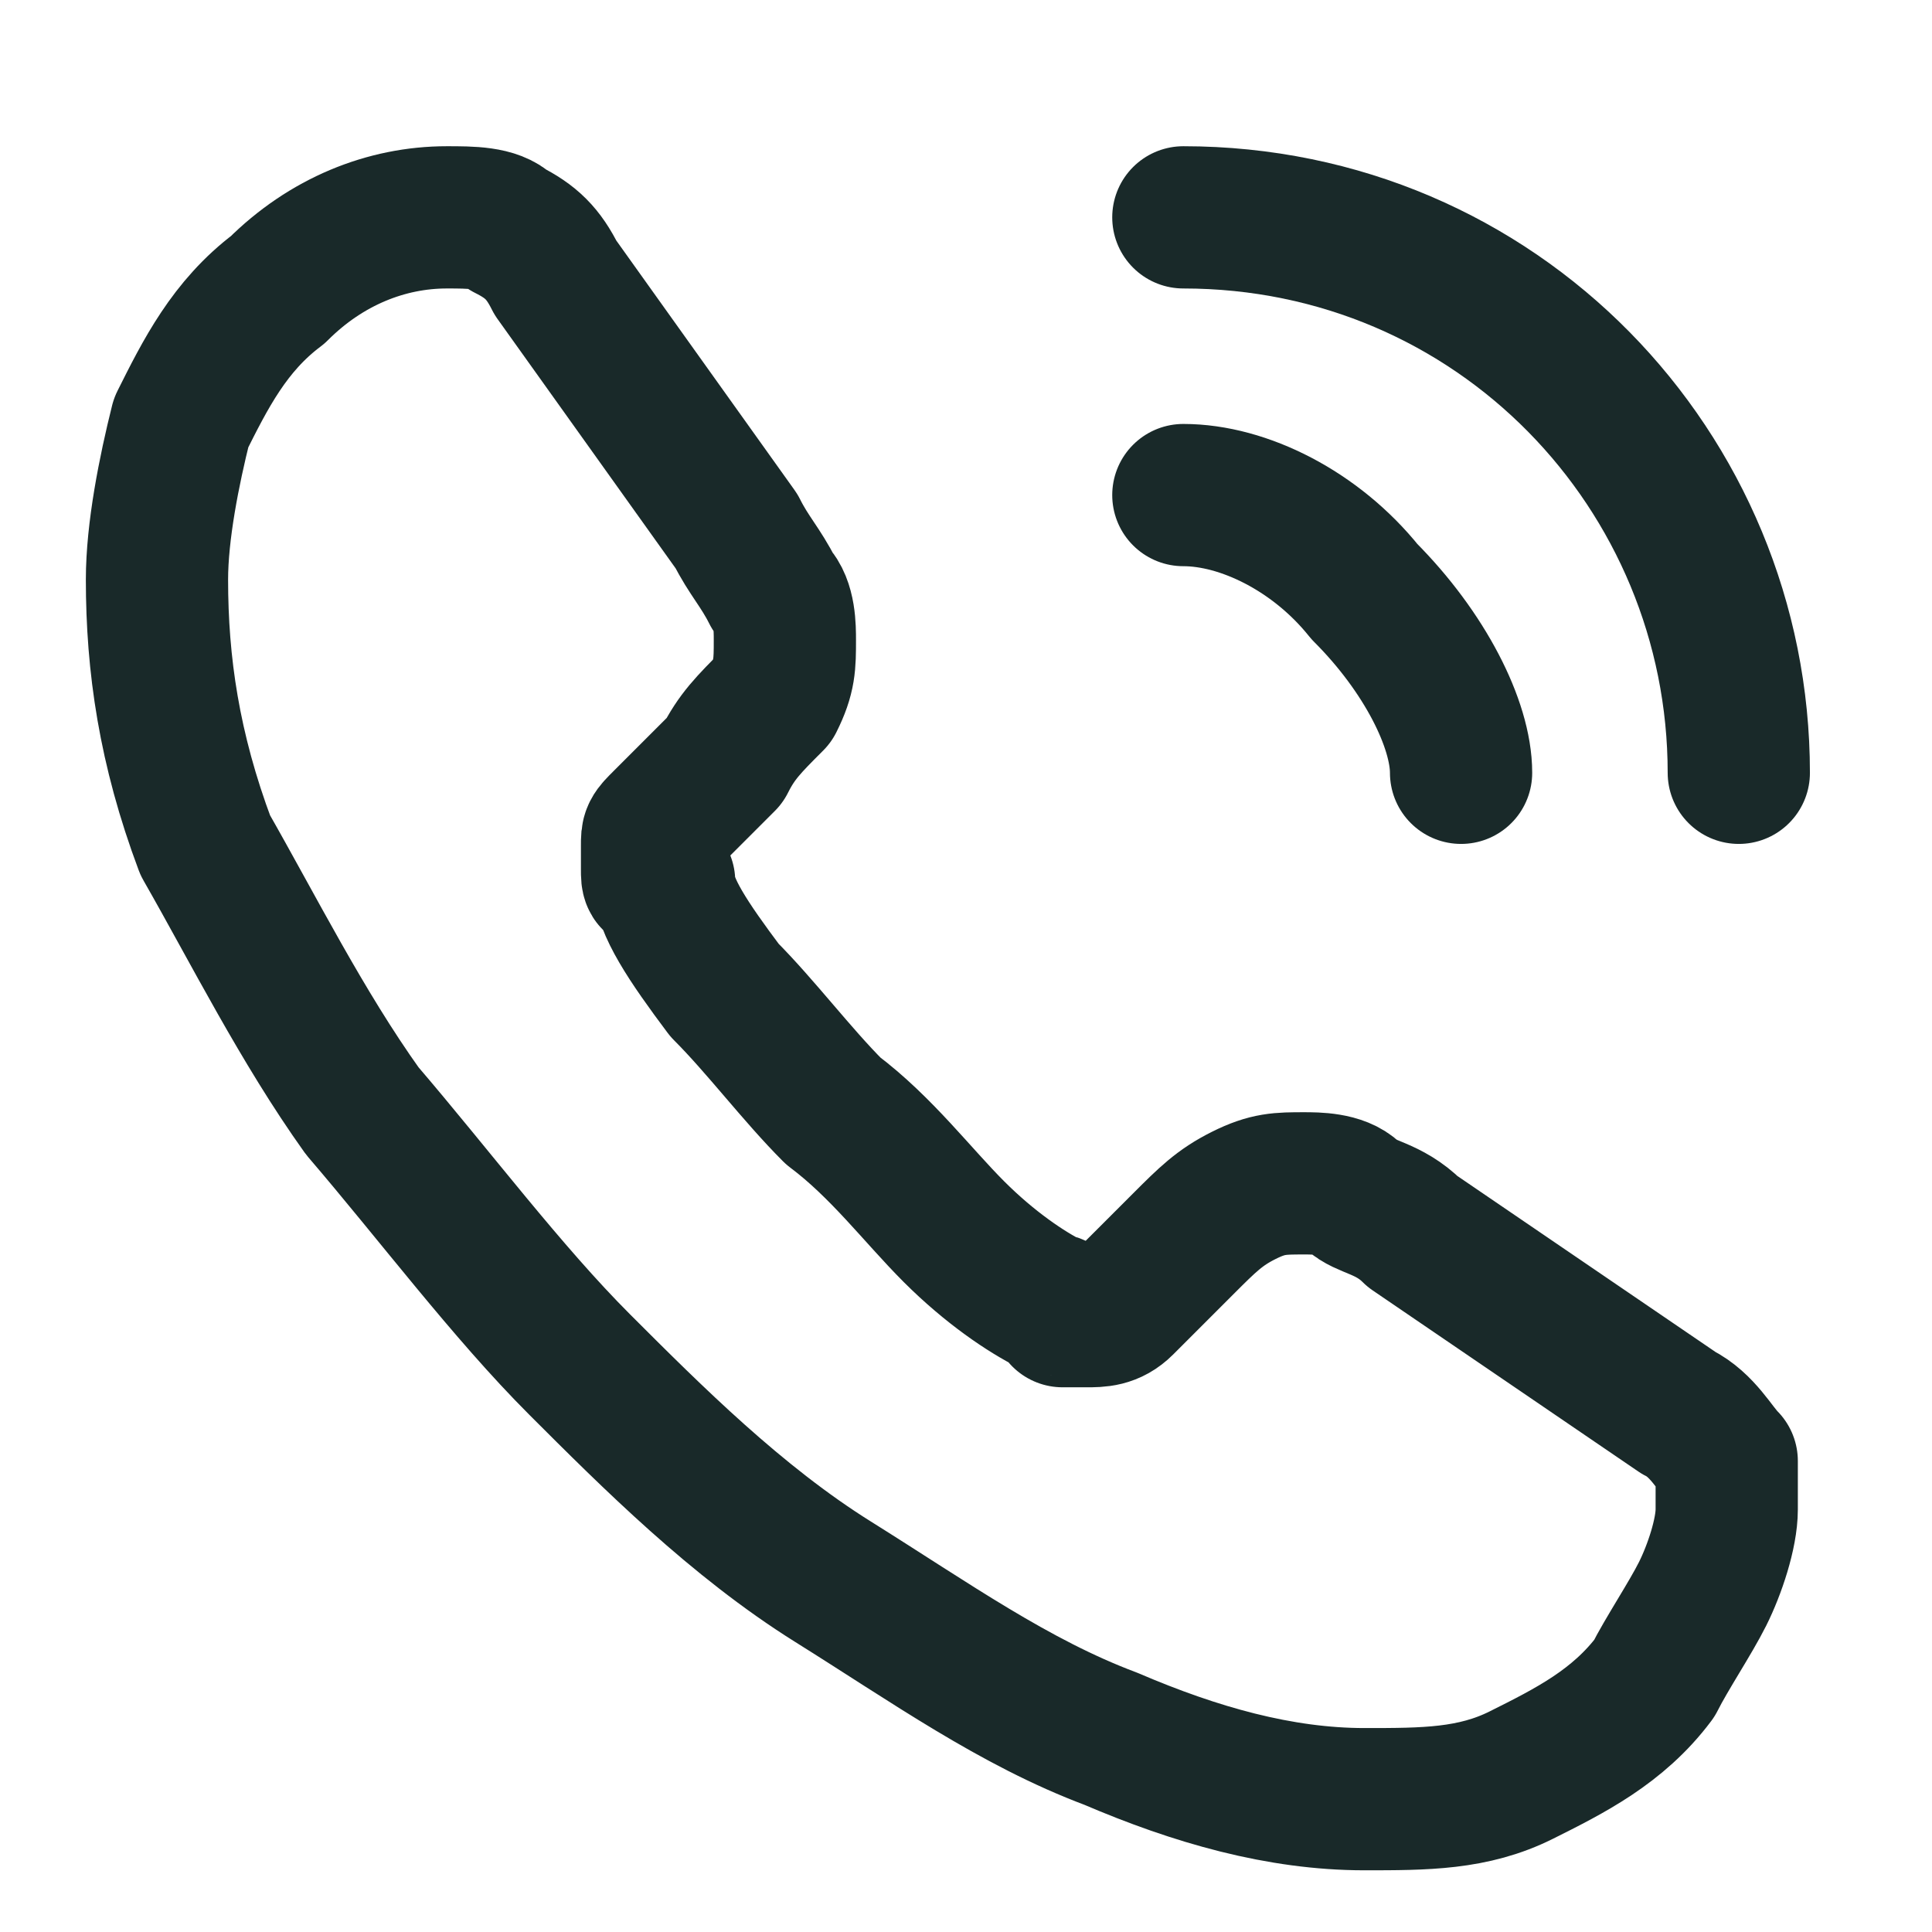<?xml version="1.0" encoding="utf-8"?>
<!-- Generator: Adobe Illustrator 24.3.0, SVG Export Plug-In . SVG Version: 6.00 Build 0)  -->
<svg version="1.1" id="katman_1" xmlns="http://www.w3.org/2000/svg" xmlns:xlink="http://www.w3.org/1999/xlink" x="0px" y="0px"
	 viewBox="0 0 16 16" style="enable-background:new 0 0 16 16;" xml:space="preserve">
<style type="text/css">
	.st0{fill:none;stroke:#192929;stroke-width:1.178;stroke-linecap:round;stroke-linejoin:round;}
</style>
<path class="st0" d="M14.3,12.5c0,0.2-0.1,0.5-0.2,0.7c-0.1,0.2-0.3,0.5-0.4,0.7c-0.3,0.4-0.7,0.6-1.1,0.8c-0.4,0.2-0.8,0.2-1.3,0.2
	c-0.7,0-1.4-0.2-2.1-0.5c-0.8-0.3-1.5-0.8-2.3-1.3c-0.8-0.5-1.5-1.2-2.1-1.8C4.2,10.7,3.6,9.9,3,9.2C2.5,8.5,2.1,7.7,1.7,7
	C1.4,6.2,1.3,5.5,1.3,4.8c0-0.4,0.1-0.9,0.2-1.3c0.2-0.4,0.4-0.8,0.8-1.1c0.4-0.4,0.9-0.6,1.4-0.6c0.2,0,0.4,0,0.5,0.1
	c0.2,0.1,0.3,0.2,0.4,0.4l1.5,2.1c0.1,0.2,0.2,0.3,0.3,0.5c0.1,0.1,0.1,0.3,0.1,0.4c0,0.2,0,0.3-0.1,0.5C6.2,6,6.1,6.1,6,6.3
	L5.5,6.8C5.4,6.9,5.4,6.9,5.4,7c0,0.1,0,0.1,0,0.2c0,0.1,0,0.1,0.1,0.1C5.5,7.5,5.7,7.8,6,8.2c0.3,0.3,0.6,0.7,0.9,1
	c0.4,0.3,0.7,0.7,1,1c0.3,0.3,0.6,0.5,0.8,0.6c0,0,0.1,0,0.1,0.1c0.1,0,0.1,0,0.2,0c0.1,0,0.2,0,0.3-0.1l0.5-0.5
	c0.2-0.2,0.3-0.3,0.5-0.4c0.2-0.1,0.3-0.1,0.5-0.1c0.1,0,0.3,0,0.4,0.1c0.1,0.1,0.3,0.1,0.5,0.3l2.2,1.5c0.2,0.1,0.3,0.3,0.4,0.4
	C14.3,12.2,14.3,12.4,14.3,12.5z"/>
<path class="st0" d="M12.1,6.4c0-0.4-0.3-1-0.8-1.5c-0.4-0.5-1-0.8-1.5-0.8"/>
<path class="st0" d="M14.4,6.4c0-2.5-2-4.6-4.6-4.6"/>
</svg>
